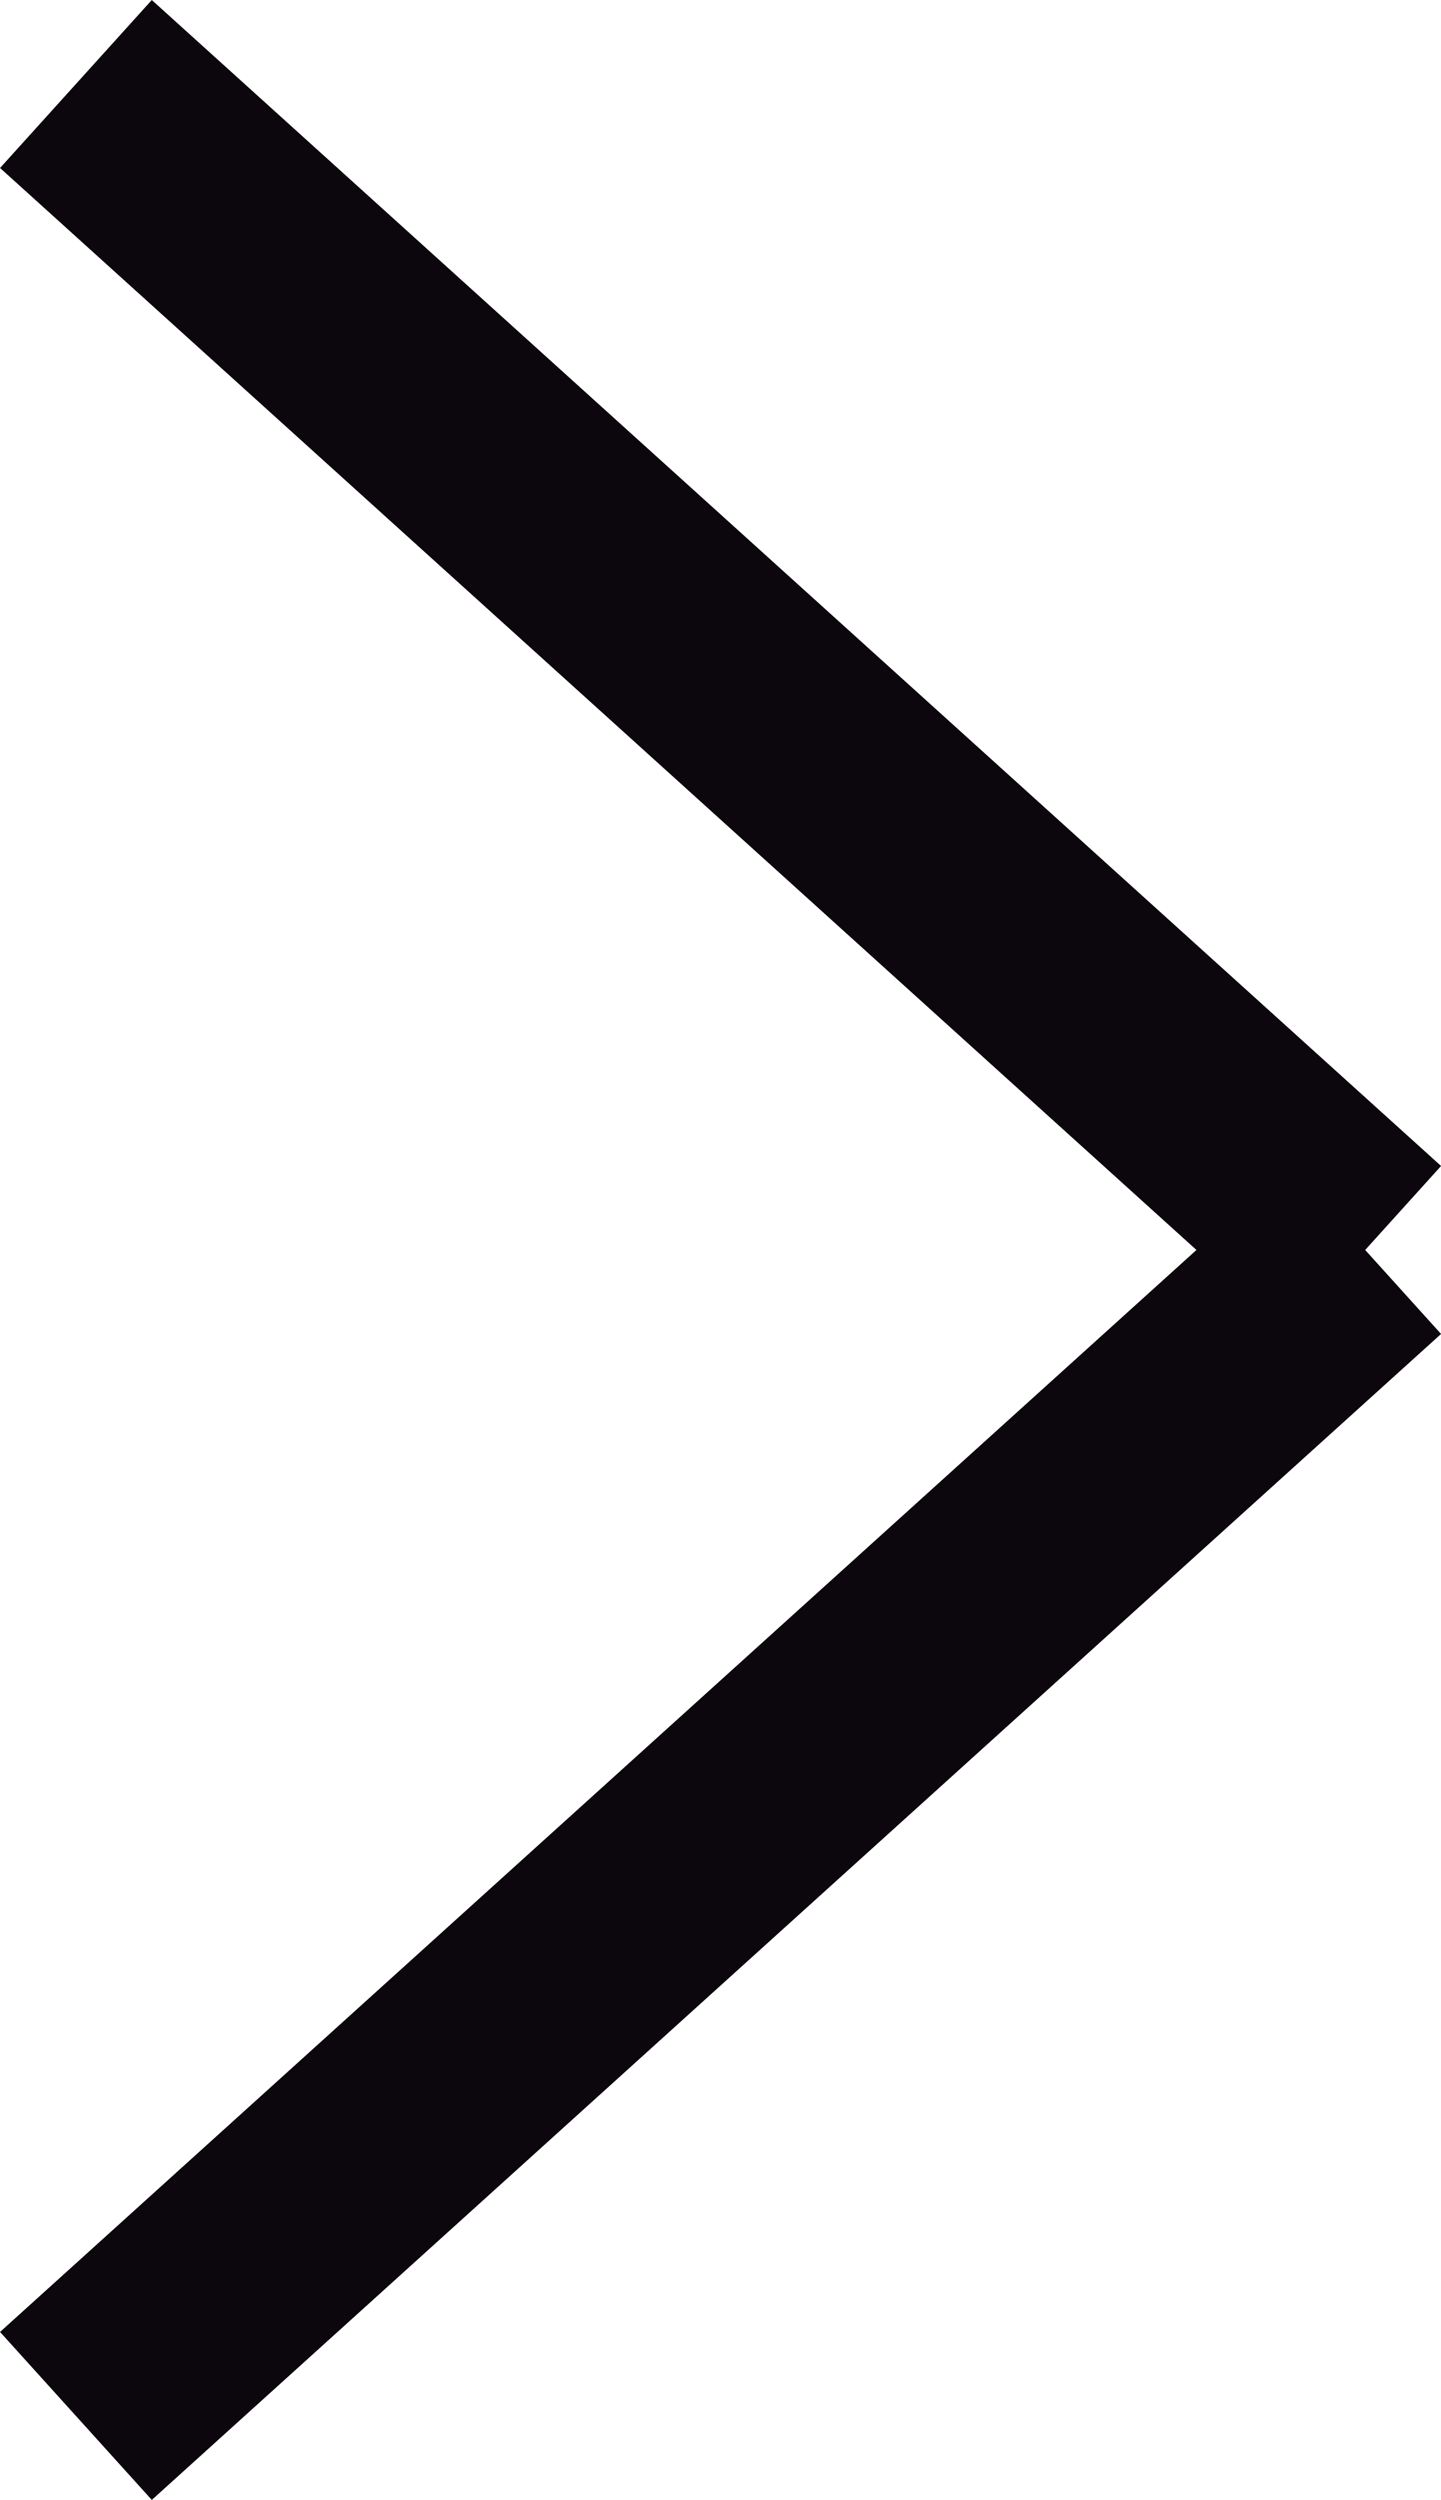<svg xmlns="http://www.w3.org/2000/svg" width="12.735" height="22.081" viewBox="0 0 12.735 22.081">
  <g id="Group_198" data-name="Group 198" transform="translate(0.671 0.742)">
    <g id="Group_167" data-name="Group 167" transform="translate(0 0)">
      <line id="Line_3" data-name="Line 3" x2="11.394" y2="10.299" transform="translate(0 0)" fill="none" stroke="#0c070d" stroke-width="2"/>
      <line id="Line_4" data-name="Line 4" x1="11.394" y2="10.299" transform="translate(0 10.299)" fill="none" stroke="#0c070d" stroke-width="2"/>
    </g>
  </g>
</svg>

